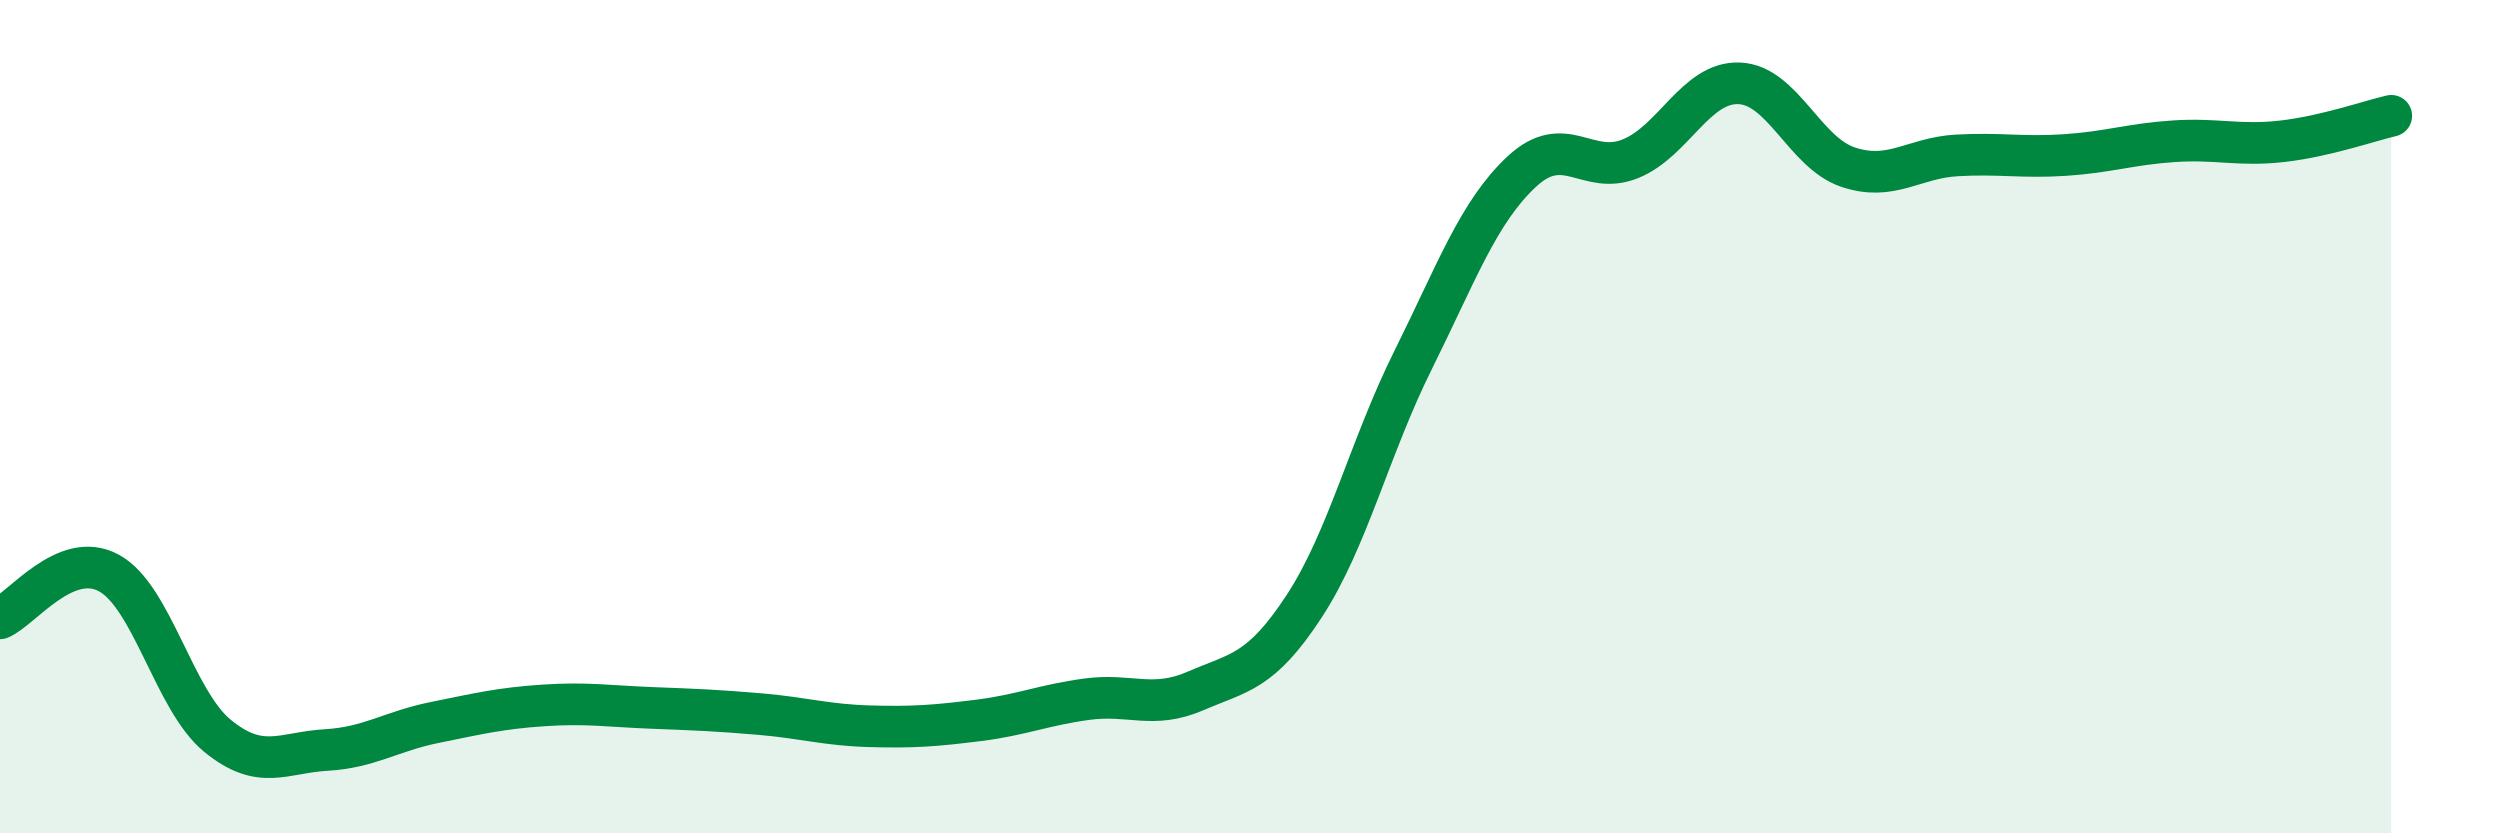 
    <svg width="60" height="20" viewBox="0 0 60 20" xmlns="http://www.w3.org/2000/svg">
      <path
        d="M 0,14.84 C 0.52,14.62 1.57,13.19 2.61,13.75 C 3.65,14.31 4.18,16.81 5.22,17.66 C 6.26,18.51 6.79,18.06 7.83,18 C 8.87,17.94 9.39,17.55 10.43,17.34 C 11.47,17.13 12,17 13.04,16.93 C 14.08,16.86 14.61,16.95 15.65,16.99 C 16.69,17.03 17.22,17.05 18.26,17.14 C 19.3,17.23 19.83,17.4 20.87,17.43 C 21.91,17.46 22.44,17.42 23.48,17.29 C 24.52,17.16 25.05,16.92 26.09,16.78 C 27.13,16.64 27.66,17.03 28.7,16.58 C 29.74,16.13 30.26,16.14 31.3,14.55 C 32.34,12.96 32.87,10.74 33.91,8.65 C 34.95,6.56 35.48,5.09 36.52,4.12 C 37.56,3.15 38.09,4.23 39.13,3.81 C 40.17,3.39 40.7,1.96 41.74,2 C 42.78,2.04 43.31,3.66 44.35,4.01 C 45.39,4.36 45.92,3.79 46.96,3.73 C 48,3.67 48.53,3.79 49.57,3.72 C 50.61,3.65 51.13,3.46 52.17,3.39 C 53.21,3.32 53.74,3.51 54.78,3.39 C 55.82,3.27 56.87,2.9 57.39,2.78L57.39 20L0 20Z"
        fill="#008740"
        opacity="0.1"
        stroke-linecap="round"
        stroke-linejoin="round"
      />
      <path
        d="M 0,14.84 C 0.52,14.62 1.57,13.19 2.61,13.75 C 3.65,14.31 4.18,16.81 5.22,17.66 C 6.26,18.51 6.79,18.06 7.83,18 C 8.87,17.94 9.39,17.55 10.43,17.34 C 11.47,17.13 12,17 13.04,16.93 C 14.08,16.86 14.61,16.95 15.65,16.99 C 16.69,17.03 17.22,17.05 18.26,17.14 C 19.3,17.23 19.83,17.4 20.87,17.43 C 21.91,17.46 22.44,17.42 23.48,17.29 C 24.52,17.16 25.05,16.92 26.09,16.78 C 27.13,16.64 27.66,17.03 28.7,16.58 C 29.74,16.13 30.26,16.14 31.3,14.55 C 32.34,12.96 32.87,10.74 33.91,8.65 C 34.95,6.56 35.48,5.09 36.52,4.12 C 37.56,3.15 38.09,4.23 39.13,3.81 C 40.17,3.39 40.7,1.96 41.74,2 C 42.78,2.04 43.31,3.66 44.35,4.01 C 45.39,4.36 45.92,3.79 46.96,3.73 C 48,3.67 48.53,3.79 49.57,3.72 C 50.61,3.65 51.13,3.46 52.17,3.39 C 53.21,3.32 53.74,3.51 54.78,3.39 C 55.82,3.27 56.87,2.9 57.39,2.78"
        stroke="#008740"
        stroke-width="1"
        fill="none"
        stroke-linecap="round"
        stroke-linejoin="round"
      />
    </svg>
  